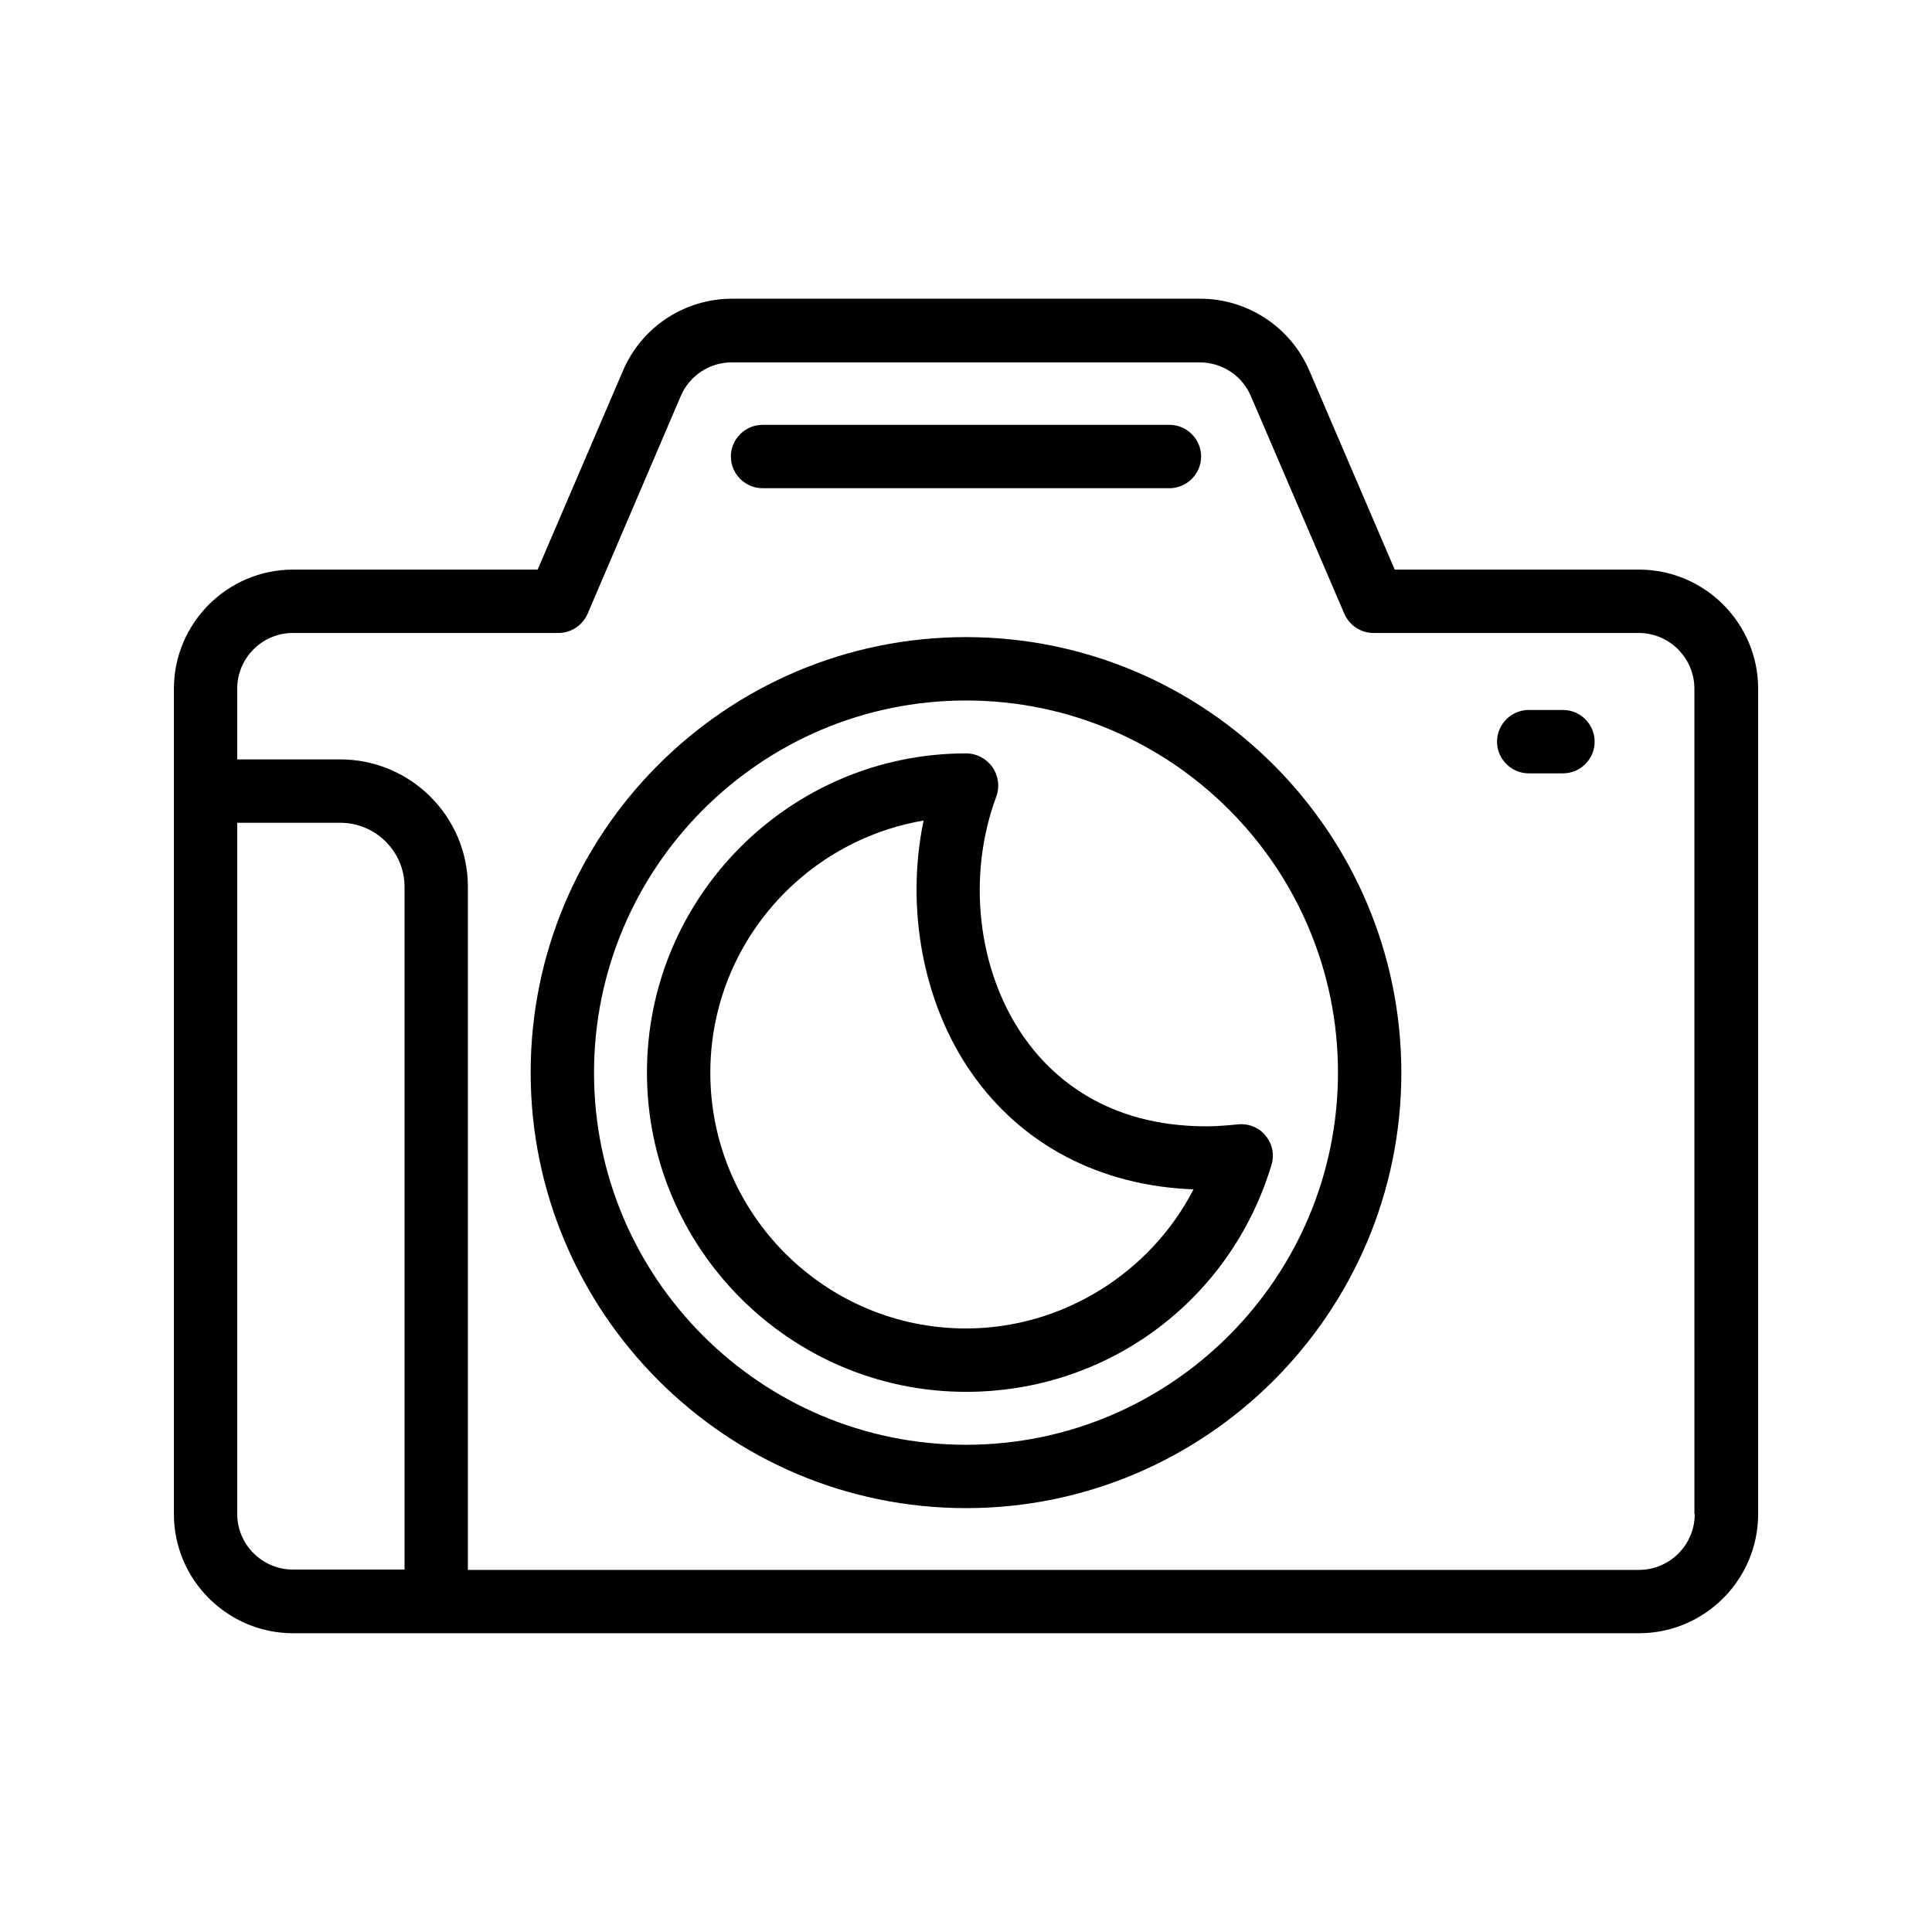<?xml version="1.0" encoding="UTF-8"?>
<!-- Uploaded to: SVG Repo, www.svgrepo.com, Generator: SVG Repo Mixer Tools -->
<svg fill="#000000" width="800px" height="800px" version="1.1" viewBox="144 144 512 512" xmlns="http://www.w3.org/2000/svg">
 <g>
  <path d="m578.35 294.95h-64.738l-22.586-52.648c-4.953-11.586-16.375-19.145-28.969-19.145h-124.02c-12.594 0-24.016 7.473-28.969 19.145l-22.586 52.648h-64.828c-17.379 0-31.57 14.191-31.57 31.574v218.73c0 17.383 14.191 31.57 31.57 31.57h356.7c17.383 0 31.57-14.191 31.57-31.57l0.004-218.73c0-17.383-14.191-31.574-31.57-31.574zm-371.48 250.31v-183.22h27.289c9.406 0 17.047 7.641 17.047 16.961v180.95h-29.559c-8.145 0-14.777-6.633-14.777-14.695zm386.25 0c0 8.145-6.633 14.777-14.777 14.777l-310.35 0.004v-181.04c0-18.641-15.199-33.754-33.84-33.754l-27.289-0.004v-18.727c0-8.145 6.633-14.777 14.777-14.777h70.367c3.359 0 6.383-2.016 7.727-5.121l24.684-57.684c2.352-5.457 7.641-8.902 13.52-8.902h124.02c5.879 0 11.25 3.527 13.52 8.902l24.77 57.688c1.344 3.106 4.367 5.121 7.727 5.121h70.281c8.145 0 14.777 6.633 14.777 14.777l0.004 218.73z"/>
  <path d="m400 312.84c-63.648 0-115.37 51.809-115.37 115.37-0.004 63.566 51.723 115.46 115.37 115.46s115.37-51.809 115.37-115.37c0-63.566-51.727-115.46-115.37-115.46zm0 214.04c-54.41 0-98.578-44.25-98.578-98.578-0.004-54.328 44.164-98.664 98.578-98.664 54.41 0 98.578 44.25 98.578 98.578 0 54.328-44.168 98.664-98.578 98.664z"/>
  <path d="m415.2 418.64c-12.176-17.551-15.031-42.488-7.137-63.648 0.922-2.602 0.504-5.457-1.09-7.727-1.594-2.266-4.199-3.609-6.969-3.609-46.602 0-84.555 37.953-84.555 84.555-0.004 46.602 37.949 84.641 84.555 84.641 37.535 0 70.113-24.184 80.945-60.121 0.84-2.688 0.25-5.625-1.594-7.809-1.762-2.184-4.617-3.273-7.391-2.938-2.688 0.25-5.375 0.504-8.23 0.504-26.367 0-40.977-12.934-48.535-23.848zm-15.195 77.418c-37.367 0-67.762-30.398-67.762-67.762 0-33.504 24.434-61.379 56.512-66.84-4.785 23.09-0.25 48.281 12.68 66.84 13.266 19.062 34.09 29.977 58.863 30.898-11.426 22.168-34.77 36.863-60.293 36.863z"/>
  <path d="m558.2 332.15h-9.07c-4.617 0-8.398 3.777-8.398 8.398 0 4.617 3.777 8.398 8.398 8.398h9.07c4.617 0 8.398-3.777 8.398-8.398-0.004-4.621-3.781-8.398-8.398-8.398z"/>
  <path d="m346.09 273.38h107.82c4.617 0 8.398-3.777 8.398-8.398 0-4.617-3.777-8.398-8.398-8.398l-107.82 0.004c-4.617 0-8.398 3.777-8.398 8.398 0.004 4.617 3.781 8.395 8.398 8.395z"/>
 </g>
</svg>